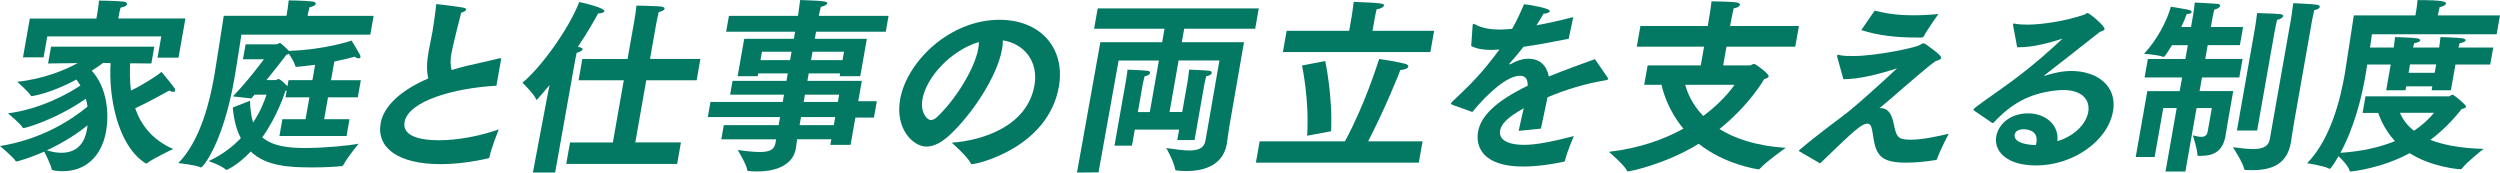 <?xml version="1.0" encoding="UTF-8"?>
<svg id="_レイヤー_2" data-name="レイヤー 2" xmlns="http://www.w3.org/2000/svg" viewBox="0 0 880.79 60.79">
  <defs>
    <style>
      .cls-1 {
        isolation: isolate;
      }

      .cls-2 {
        fill: #037964;
        stroke-width: 0px;
      }
    </style>
  </defs>
  <g id="_テキスト" data-name="テキスト">
    <g class="cls-1">
      <path class="cls-2" d="m17.96,16.45h36.41l-1.04,5.92-7.5-.07c-.12,2.89-.12,6.18.31,9.6,4.31-2.04,9.66-5.53,10.75-6.58,0,0,4.44,5.33,4.72,5.92.1.2.12.39.08.66s-.21.46-.66.46c-.32,0-.75-.13-1.41-.46,0,0-7.62,4.28-11.99,6.25,1.97,5.72,5.94,11.12,13.41,14.34,0,0-6.92,3.22-9.24,5-.08.07-.22.13-.28.13-.13,0-.18-.07-.3-.13-9.9-6.32-13-23.62-12.25-35.26l-2.65-.07c-.97.72-2.31,1.71-3.99,2.76,5.22,5.66,6.24,14.61,5.04,21.38-1.58,8.95-7.39,14.01-15.23,14.01-.19,0-3.89,0-3.95-.72-.17-1.25-1.83-4.67-2.6-6.18-5.06,2.24-9.43,3.49-9.81,3.49-.13,0-.18-.07-.29-.2-.8-1.32-5.49-5.26-5.49-5.26,14.26-2.24,24.76-8.88,30.83-13.88-.15-.99-.31-1.91-.61-2.76-10.71,7.43-21.32,10.33-21.91,10.33-.13,0-.25-.07-.35-.2-.68-1.32-5.14-5-5.14-5,11.41-1.51,21.02-6.78,25.51-9.8-.46-.72-.91-1.45-1.38-2.11-9.45,5.07-15.8,5.86-15.8,5.86-.13,0-.25-.07-.29-.2-.69-1.25-4.78-4.87-4.78-4.87,9.37-.99,16.94-4.21,21.31-6.58l-10.45.13,1.04-5.92Zm-7.45-9.93h23.45l.31-1.78s.42-2.37.61-4.54c0,0,6.27.07,8.81.39.64.07,1.15.46,1.07.92-.08.46-.75.92-2.28,1.18-.31,1.05-.58,2.57-.58,2.57l-.22,1.25h23.65l-2.44,13.82h-7.39l1.32-7.5H16.66l-1.3,7.37h-7.26l2.41-13.68Zm11.16,47.3c4.21,0,7.88-2.04,8.95-8.16.01-.07.03-.2.05-.26.07-.39.15-.86.16-1.25-3.26,2.7-8.25,5.99-14.32,8.82,1.72.53,3.48.86,5.16.86Z"/>
      <path class="cls-2" d="m100.93,5.59l.16-.92s.44-2.5.61-4.54c0,0,5.88.07,8.35.39.77.07,1.28.46,1.21.86s-.73.86-2.22,1.18c-.34,1.18-.59,2.63-.59,2.63l-.07.39h23.26l-1.17,6.64h-45.42s-1.78,11.58-2.27,14.34c-.07.39-.15.86-.22,1.25-4.01,22.76-11.07,31.18-11.72,31.18-.13,0-.19,0-.25-.07-2.17-.92-7.78-1.45-7.78-1.45,7.96-8.03,11.21-22.43,12.59-30.26.08-.46.14-.79.21-1.18.55-3.09,3.22-20.46,3.22-20.46h22.09Zm-12.85,29.87c.08,3.22.48,5.72,1.1,7.7,2.64-3.95,4-7.63,4.71-9.8h-4.21l-1.14,1.32-6.48-.72c5.8-6.05,10.51-12.57,10.93-13.09h-7.39l.93-5.26h10.88c.45,0,.86-.46,1.18-.46.07,0,.19,0,.25.07.41.26,2.14,1.84,2.89,2.7,12.77-.39,22.15-3.62,22.15-3.62,0,0,2.21,3.62,2.94,5,.14.33.22.59.18.79-.06.33-.28.46-.66.46-.32,0-.82-.13-1.32-.59-.21.07-3,.86-7.23,1.71l-1.16,6.58h10.5l-1.07,6.05h-10.5l-1.36,7.7h8.94l-1.04,5.92h-23.65l1.04-5.92h8.16l1.36-7.7h-8.42l.43-2.43c-.14.07-.28.13-.49.2-.13.39-2.61,8.55-8.12,16.32,3.83,3.29,9.83,3.75,14.95,3.75,6.87,0,15.17-.79,18.99-1.51,0,0-4.03,4.87-5.33,7.43-.19.33-.41.46-.67.46-2.31.26-6.17.46-10.25.46-7.9,0-16.27-.33-21.75-5.59-4.53,4.74-8.26,6.45-8.52,6.45-.13,0-.19,0-.3-.13-1.62-1.45-6.02-2.96-6.02-2.96,4.72-2.17,8.47-5.07,11.34-8.09-1.46-2.76-2.46-6.25-2.83-10.79l6.05-2.37Zm9.11-7.24c.19,0,.52-.39.91-.39s1.37.66,3.17,2.57l.38-2.17h8.42l.95-5.39c-4.64.59-6.54.72-6.67.72-.19,0-.25-.07-.33-.33-.2-1.05-1.41-3.03-2.23-4.28-.22.13-.5.26-.91.39-2.12,2.83-4.77,6.12-7.01,8.88h3.3Z"/>
      <path class="cls-2" d="m174.92,30.2c-14.59.79-31.05,5.26-32.39,12.83-.3,1.71-.35,6.38,12.16,6.38,6.48,0,14.38-1.45,21.02-3.82-.25.66-2.68,6.78-3.27,9.74-.05.26-.2.39-.47.46-5.8,1.32-11.57,2.04-16.75,2.04-14.9,0-22.64-5.72-21.11-14.41,1.09-6.18,7.31-11.71,16.78-15.79-.7-3.03-.51-5.92.1-9.41.38-2.17.93-4.54,1.38-7.1.37-2.11.83-5.46,1.26-9.01.04-.2,0-.33.02-.46.02-.13.1-.2.29-.2.58,0,8.12.99,9.3,1.25.69.13,1.03.39.97.72-.07.39-.72.79-1.74,1.05-.6,2.3-3.02,11.97-3.42,14.28-.41,2.3-.42,4.21.06,5.92,1.71-.53,3.55-1.05,5.51-1.51,3.25-.79,8.42-1.84,11.08-2.57.21-.07.33-.07.46-.07.32,0,.43.13.37.46-.01.07-.02.13-.04.2l-1.59,9.01Z"/>
      <path class="cls-2" d="m192.6,35.06l1.04-5.13c-.25.33-4.36,5.26-4.62,5.26-.13,0-.18-.07-.21-.26-.33-1.45-4.75-5.79-4.75-5.79,6.45-5.33,16-18.35,20.04-28.42,1.07.2,9.04,2.04,8.83,3.22-.08.46-.98.79-2.02.79h-.19c-1.36,2.57-3.87,6.91-7.13,11.78h.07c1.2.2,1.66.53,1.6.86-.08.46-1.02.99-2.1,1.25-.17.59-.81,4.21-.81,4.21l-6.76,37.96h-7.84l4.86-25.72Zm8.22,15.13h15.1l3.86-21.91h-15.94l1.32-7.5h15.94l2.09-11.84s.07-.39.19-1.05c.23-1.32.64-3.62.85-5.92,0,0,7.62.13,9,.39.62.13.97.39.91.72-.08.46-.75.92-2.09,1.18-.5,2.11-1.01,5-1.01,5l-2.03,11.51h17.75l-1.32,7.5h-17.75l-3.86,21.91h16.07l-1.33,7.57h-39.07l1.33-7.57Z"/>
      <path class="cls-2" d="m255.02,44.08h19.31l.5-2.83h-25.46l.94-5.33h25.46l.45-2.57h-18.98l.86-4.87h18.98l.46-2.63h-10.43l-.17.99h-7.06l2.32-13.16h17.49l.44-2.5h-24.3l.99-5.59h24.3l.16-.92s.33-2.24.63-4.67c1.16.07,6.32.2,8.21.46,1.01.13,1.42.39,1.36.72-.08.46-1.08.99-2.29,1.25-.33,1.12-.61,2.7-.61,2.7l-.08.46h24.56l-.99,5.59h-24.56l-.44,2.5h18.34l-2.32,13.16h-7.26l.17-.99h-11.08l-.46,2.63h19.18l-1.26,7.17h6.54l-1.02,5.79h-6.54l-1.69,9.6h-7.13l.35-1.97h-12.05c-.24,1.71-.39,2.96-.45,3.29-.92,5.2-6.01,8.03-13.47,8.03-.97,0-2.01,0-3.09-.13-.32,0-.57-.07-.58-.39-.14-1.78-3.36-7.04-3.36-7.04,3.16.46,5.77.72,7.78.72,3.37,0,5.13-.79,5.53-3.09l.24-1.38h-19.31l.88-5Zm23.34-22.89l.52-2.96h-10.43l-.52,2.96h10.43Zm15.4,22.89l.5-2.83h-12.05l-.5,2.83h12.05Zm1.44-8.16l.45-2.57h-12.05l-.45,2.57h12.05Zm1.63-14.74l.52-2.96h-11.08l-.52,2.96h11.08Z"/>
      <path class="cls-2" d="m364.45,30.13c1.47-8.35-3.44-14.67-11.12-15.92.02.99-.09,1.97-.29,3.09-1.76,10-11.08,23.55-18.58,30.39-2.94,2.7-5.62,3.95-8.08,3.95-4.73,0-11.07-6.32-9.26-16.58,2.35-13.35,17.46-28.09,35.02-28.09,14.51,0,23.3,10.07,20.91,23.62-3.85,21.45-28.65,27.24-30.59,27.24-.19,0-.31-.07-.41-.26-1.3-2.57-6.75-7.3-6.75-7.3,11.15-.79,26.64-5.92,29.14-20.13Zm-39.45,4.74c-.87,4.93,1.73,7.43,2.9,7.43.71,0,1.56-.39,2.35-1.18,5.73-5.33,13.06-16.38,14.41-24.01.14-.79.21-1.58.21-2.3-9.84,2.89-18.52,12.43-19.86,20.07Z"/>
      <path class="cls-2" d="m387.68,14.87h21.77l.83-4.74h-24.81l1.26-7.17h56.75l-1.26,7.17h-25.01l-.83,4.74h21.9l-5.11,29.34c-.2,1.12-.84,5.86-.93,6.38q-.01.07-.02.13c-1.29,7.3-7.64,9.54-14.19,9.54-1.17,0-2.38-.07-3.53-.2-.26,0-.44-.07-.46-.33-.37-2.7-3.14-7.57-3.14-7.57,3.04.39,5.81.86,8.08.86,3.11,0,5.26-.79,5.73-3.49l4.91-28.22h-14.38l-3.2,18.16h4.47l1.9-10.79s.42-2.76.54-4.14c.97,0,5.41.2,7.06.39.64.07.97.39.9.79-.08.46-.68.92-1.96,1.18-.22.86-.55,2.37-.55,2.37l-3.54,20.07h-6.09l.65-3.68h-15.61l-1,5.66h-6.16l3.99-22.63s.49-2.76.6-4.14c.97,0,5.41.2,7.06.39.64.07.97.39.9.79-.08.46-.68.92-1.96,1.18-.22.86-.55,2.37-.55,2.37l-1.8,10.2h4.21l3.2-18.16h-14.19l-7.08,39.41-7.59.07,8.23-45.92Z"/>
      <path class="cls-2" d="m443.78,49.8h30.06c6.99-12.83,11.62-27.7,12.05-29.01.57.07,6,.86,9.04,1.64.99.26,1.31.66,1.25.99-.1.59-1.18,1.18-2.81,1.25-.53,1.51-5.47,13.75-11.36,25.13h19.18l-1.32,7.5h-57.4l1.32-7.5Zm9.52-38.95h22.03l.89-5.07s.52-3.29.71-5.13c10.55.39,10.77.66,10.65,1.32-.09.53-1.31,1.18-2.56,1.32-.33,1.12-.73,3.42-.73,3.42l-.73,4.14h21.7l-1.32,7.5h-51.96l1.32-7.5Zm7.22,36.97c.79-12.17-1.56-23.49-1.79-24.74l8.18-1.58c.2,1.05,2.65,12.89,2.05,24.74l-8.44,1.58Z"/>
      <path class="cls-2" d="m511.76,36.91c-.37-.13-.6-.26-.57-.46.02-.13.19-.33.43-.59,6.61-6.25,10.28-9.8,16.66-18.42-.32,0-.65,0-.98.07-.71,0-1.37.07-1.96.07-2.72,0-5-.33-7.01-1.38l.49-7.17c.01-.07.04-.2.05-.26.05-.26.13-.39.33-.39.07,0,.25.07.48.2,2.6,1.45,5.9,1.84,8.68,1.84,1.23,0,2.68-.13,4.39-.26,1.4-2.43,2.84-5.46,4.19-8.68,1.27.13,9.29,1.32,9.08,2.5-.07.39-.92.79-2.22.86-.49.92-1.48,2.5-2.47,4.08,3.82-.72,8.13-1.65,12.95-2.9l-1.6,7.63c-6.25,1.25-11.54,2.24-15.92,2.83-1.35,1.78-3.31,4.08-4.84,5.79-.08.07-.15.13-.16.2-.02.13.09.2.22.2s.27-.07.35-.13c2.45-1.38,4.55-1.91,6.42-1.84,3.68.07,6.2,2.3,6.93,6.25,6.36-2.63,12.42-4.67,16.24-6.12l4.44,6.45c.15.26.25.39.23.53-.07.39-.79.46-1.59.59-6.61,1.12-13.53,3.22-19.76,5.86-.58,2.89-1.71,7.83-2.34,11.05l-7.85.79c.51-2.5,1.22-5.46,1.79-7.96-6.03,3.36-7.93,5.66-8.33,7.89-.49,2.76,1.9,5,8.58,5,4.28,0,10.33-1.25,17.39-3.09,0,0-2.53,5.92-3.05,8.49-.07.39-.21.46-.48.53-3.71.86-9.31,1.71-14.36,1.71-14.12,0-16.79-6.91-15.84-12.3.95-5.39,6.09-10.66,17.5-16.18,0-2.63-1-3.49-2.75-3.49h-.07c-4.34,0-11.16,5.99-16.7,12.76l-6.95-2.5Z"/>
      <path class="cls-2" d="m580.49,23.03h18.72l1.16-6.58h-23.71l1.29-7.3h23.71l.38-2.17s.7-3.95.95-6.51c0,0,6.86.07,8.81.39.88.13,1.28.46,1.21.86-.08.46-.82.99-2.23,1.25-.38,1.78-.9,4.34-.9,4.34l-.32,1.84h24.23l-1.29,7.3h-24.23l-1.16,6.58h9.46c.39,0,.94-.53,1.45-.53.45,0,5.29,3.42,5.11,4.47-.07.39-.76.66-1.59.92,0,0-4.94,8.88-15.73,17.57,5.25,3.29,12.76,5.92,23.32,6.64,0,0-7.02,4.93-9.06,7.3-.16.2-.3.26-.43.26-.58,0-12.13-1.78-21.15-9.01-11.77,7.24-24.26,9.74-24.98,9.74-.13,0-.25-.07-.34-.26-.71-1.84-6.34-6.64-6.34-6.64,10.91-1.25,19.58-4.47,26.25-8.16-5.08-6.12-7.02-12.37-7.71-15.46h-6.09l1.21-6.84Zm13.24,6.84c.74,2.76,2.46,6.97,6.36,10.99,7.61-5.66,11.01-10.99,11.01-10.99h-17.36Z"/>
      <path class="cls-2" d="m647.29,20.07c-.1-.2-.07-.33-.05-.46.03-.2.12-.33.32-.33.07,0,.18.07.25.07,1.55.39,3.3.39,5.24.39,7.52,0,21.56-2.83,23.3-3.88.58-.33.88-.59,1.27-.59.26,0,.57.07.91.33.45.39,3.52,2.43,4.89,3.88.33.33.53.66.48.92-.08.46-.72.79-1.95,1.12-3.33,2.37-7.81,6.45-10.92,9.01-2.83,2.43-5.45,4.8-8.85,7.57h.45c3.43,0,4.19,3.82,4.62,5.79.89,4.14,1.26,5.33,5.73,5.33s9.6-1.18,13.59-2.11c0,0-3.23,6.18-4.08,8.82-.05.26-.26.39-.54.46-2.8.46-6.77.92-10.27.92-8.68,0-10.74-2.3-11.72-9.21-.45-2.96-.69-4.54-2.05-4.54-.91,0-2.12.66-3.26,1.58-3.37,2.57-9.28,8.55-13.4,12.43,0,0-5.71-3.29-7.23-4.21-.17-.13-.22-.2-.21-.26.02-.13.1-.2.25-.33,6.94-5.92,14.79-11.51,17.06-13.35,3.62-2.89,12-10.39,17.22-15.33-6.59,2.11-13.37,3.82-18.88,3.82l-2.18-7.83Zm13.18-16.32c4.47,1.12,8.59,1.64,13.51,1.64,2.72,0,5.59-.13,8.96-.46,0,0-3.95,5.53-5.23,7.96-.16.2-.38.33-.58.33h-1.94c-6.93,0-13.49-.66-19.43-2.63l4.71-6.84Z"/>
      <path class="cls-2" d="m695.42,38.88c-.11-.13-.15-.26-.14-.33.1-.59,6.99-5.13,13.25-9.74,8.71-6.38,15.23-12.5,17.93-15,.08-.07.14-.07.15-.13h-.06c-.07,0-.19,0-.34.07-4.67,1.51-10.16,2.89-14.7,2.89h-.84l-1.46-7.89c.01-.07.02-.13.03-.2.04-.2.11-.26.24-.26h.13c1.25.26,2.78.39,4.53.39,5.96,0,13.99-1.45,19.91-3.42.76-.26,1.02-.66,1.41-.66.78,0,6.19,4.61,6,5.66-.08.46-.76.66-1.67.99-5.72,4.54-13.99,10.99-19.32,15.13-.15.13-.23.2-.24.26-.01.07.05.07.12.07s.19,0,.27-.07c2.07-.72,5.8-1.64,9.1-1.64,9.01,0,16.32,5.2,14.73,14.21-1.88,10.66-14.31,19.08-27.08,19.08-10.75,0-14.95-5.26-14.06-10.26.72-4.08,4.73-8.09,11.21-8.09s11.01,4.41,10.32,9.8c6.71-2.04,10.24-6.64,10.87-10.2.74-4.21-1.92-7.83-8.92-7.83-1.04,0-2.16.13-3.35.26-8.49,1.12-14.72,4.47-20.87,11.05-.17.2-.32.33-.45.33s-.18-.07-.37-.13l-6.36-4.34Zm22.04,11.32c.82-4.67-4.17-4.67-4.42-4.67-.78,0-2.94.13-3.26,1.97-.07.39-.46,3.36,7.46,3.62.12-.33.18-.66.23-.92Z"/>
      <path class="cls-2" d="m756.54,32.1h11.4l.85-4.8h-13.22l1.15-6.51h13.22l.86-4.87h-5.57c-.99,1.58-2.54,4.14-2.93,4.14-.06,0-.13,0-.31-.07-1.88-.72-6.62-1.05-6.62-1.05,4.53-4.74,8.07-11.58,9.47-16.58,0,0,5.23.86,6.1,1.05.75.13,1.27.53,1.21.85-.06.33-.57.66-1.75.72-.29.92-.97,2.57-1.9,4.54h3.43l.68-3.88s.46-2.63.64-4.74c0,0,5.98.26,8.02.46.64.07.97.39.91.72-.08.46-.69.99-2.05,1.32-.33,1.12-.67,3.09-.67,3.09l-.53,3.03h11.34l-1.12,6.38h-11.34l-.86,4.87h13.15l-1.15,6.51h-13.15l-.85,4.8h11.86l-1.9,10.79c-.1.59-.76,4.67-.76,4.67-.01.07-.02.13-.03.2-.94,5.33-3.86,7.17-8.72,7.17h-.78c-.32,0-.44-.07-.45-.39.05-1.78-1.58-6.84-1.58-6.84,1.24.33,2.17.53,2.95.53,1.68,0,2.11-.92,2.31-2.11l1.42-8.03h-5.38l-3.94,22.37h-7l3.94-22.37h-4.73l-3.04,17.24h-6.67l4.09-23.22Zm50.72-26.05s.47-3.03.68-4.93c0,0,6.3.26,8.33.53.75.13,1.09.46,1.03.79-.08.46-.68.92-1.95,1.12-.3,1.32-.71,3.29-.71,3.29l-6.51,36.91c-.57,3.22-.88,5.72-.96,6.18-.01.07-.04.2-.05.26-1.38,7.83-6.9,9.74-13.7,9.74-.65,0-1.43,0-2.13-.07-.39,0-.58,0-.64-.39-.4-2.17-3.97-7.63-3.97-7.63,2.66.33,5.07.66,7.08.66,3.24,0,5.45-.79,5.93-3.49l7.58-42.96Zm-12.96,4.8s.57-3.22.91-6.25c.38.07,6.26.13,8.22.39.7.07,1.03.39.97.72-.08.46-.82.99-2.17,1.32-.51,2.17-1.01,5-1.01,5l-5.99,33.95h-7.13l6.2-35.13Z"/>
      <path class="cls-2" d="m833.38,33.95h29.35c.45,0,.88-.59,1.4-.59.39,0,4.8,3.62,4.7,4.21-.08.46-.76.66-1.58.86-3.1,4.01-6.8,7.7-10.98,10.86,4.43,1.71,10.43,2.96,18.75,3.16,0,0-5.64,4.41-7.47,6.71-.26.39-.47.46-.73.46-1.04,0-10.46-.92-17.86-5.66-9.67,5.26-20.06,6.45-20.83,6.45-.26,0-.31-.07-.38-.39-.39-1.45-2.46-3.68-3.85-5-1.11,1.91-2.67,4.47-3.12,4.47-.06,0-.18-.07-.3-.13-1.83-.99-7.64-1.84-7.64-1.84,8.72-9.01,11.9-23.75,13.22-31.25.53-3.03,3.22-20.85,3.22-20.85h21.7l.24-1.38c.07-.39.39-2.24.51-4.01,8.94,0,10.14.53,10.02,1.25-.08.46-.89.99-2.23,1.25-.26,1.12-.54,2.3-.58,2.57l-.06.33h21.9l-1.17,6.64h-43.93l-.69,4.67h8.36c.1-.92.34-2.3.46-3.68,0,0,6.57.2,7.89.46.62.13,1.03.39.97.72-.06.33-.72.79-2.12.99-.15.46-.24.99-.4,1.51h9.2c.1-.92.34-2.3.46-3.68,0,0,6.57.2,7.89.46.62.13,1.03.39.97.72-.06.33-.72.79-2.12.99-.15.46-.24.99-.4,1.51h12.25l-1.06,5.99h-12.25l-1.6,9.08h-6.8l.24-1.38h-9.2l-.24,1.38h-6.8l1.6-9.08h-8.29c-.25,1.78-.51,3.29-.65,4.08-1.33,7.57-3.89,18.03-8.78,27.04,7.67-.53,13.95-1.97,19.2-4.14-2.88-3.16-4.74-6.58-5.89-9.93h-5.51l1.02-5.79Zm12.13,5.79c.98,2.17,2.46,4.41,4.98,6.32,2.79-1.84,5.1-3.95,7.07-6.32h-12.05Zm12.27-14.08l.52-2.96h-9.2l-.52,2.96h9.2Z"/>
    </g>
  </g>
</svg>